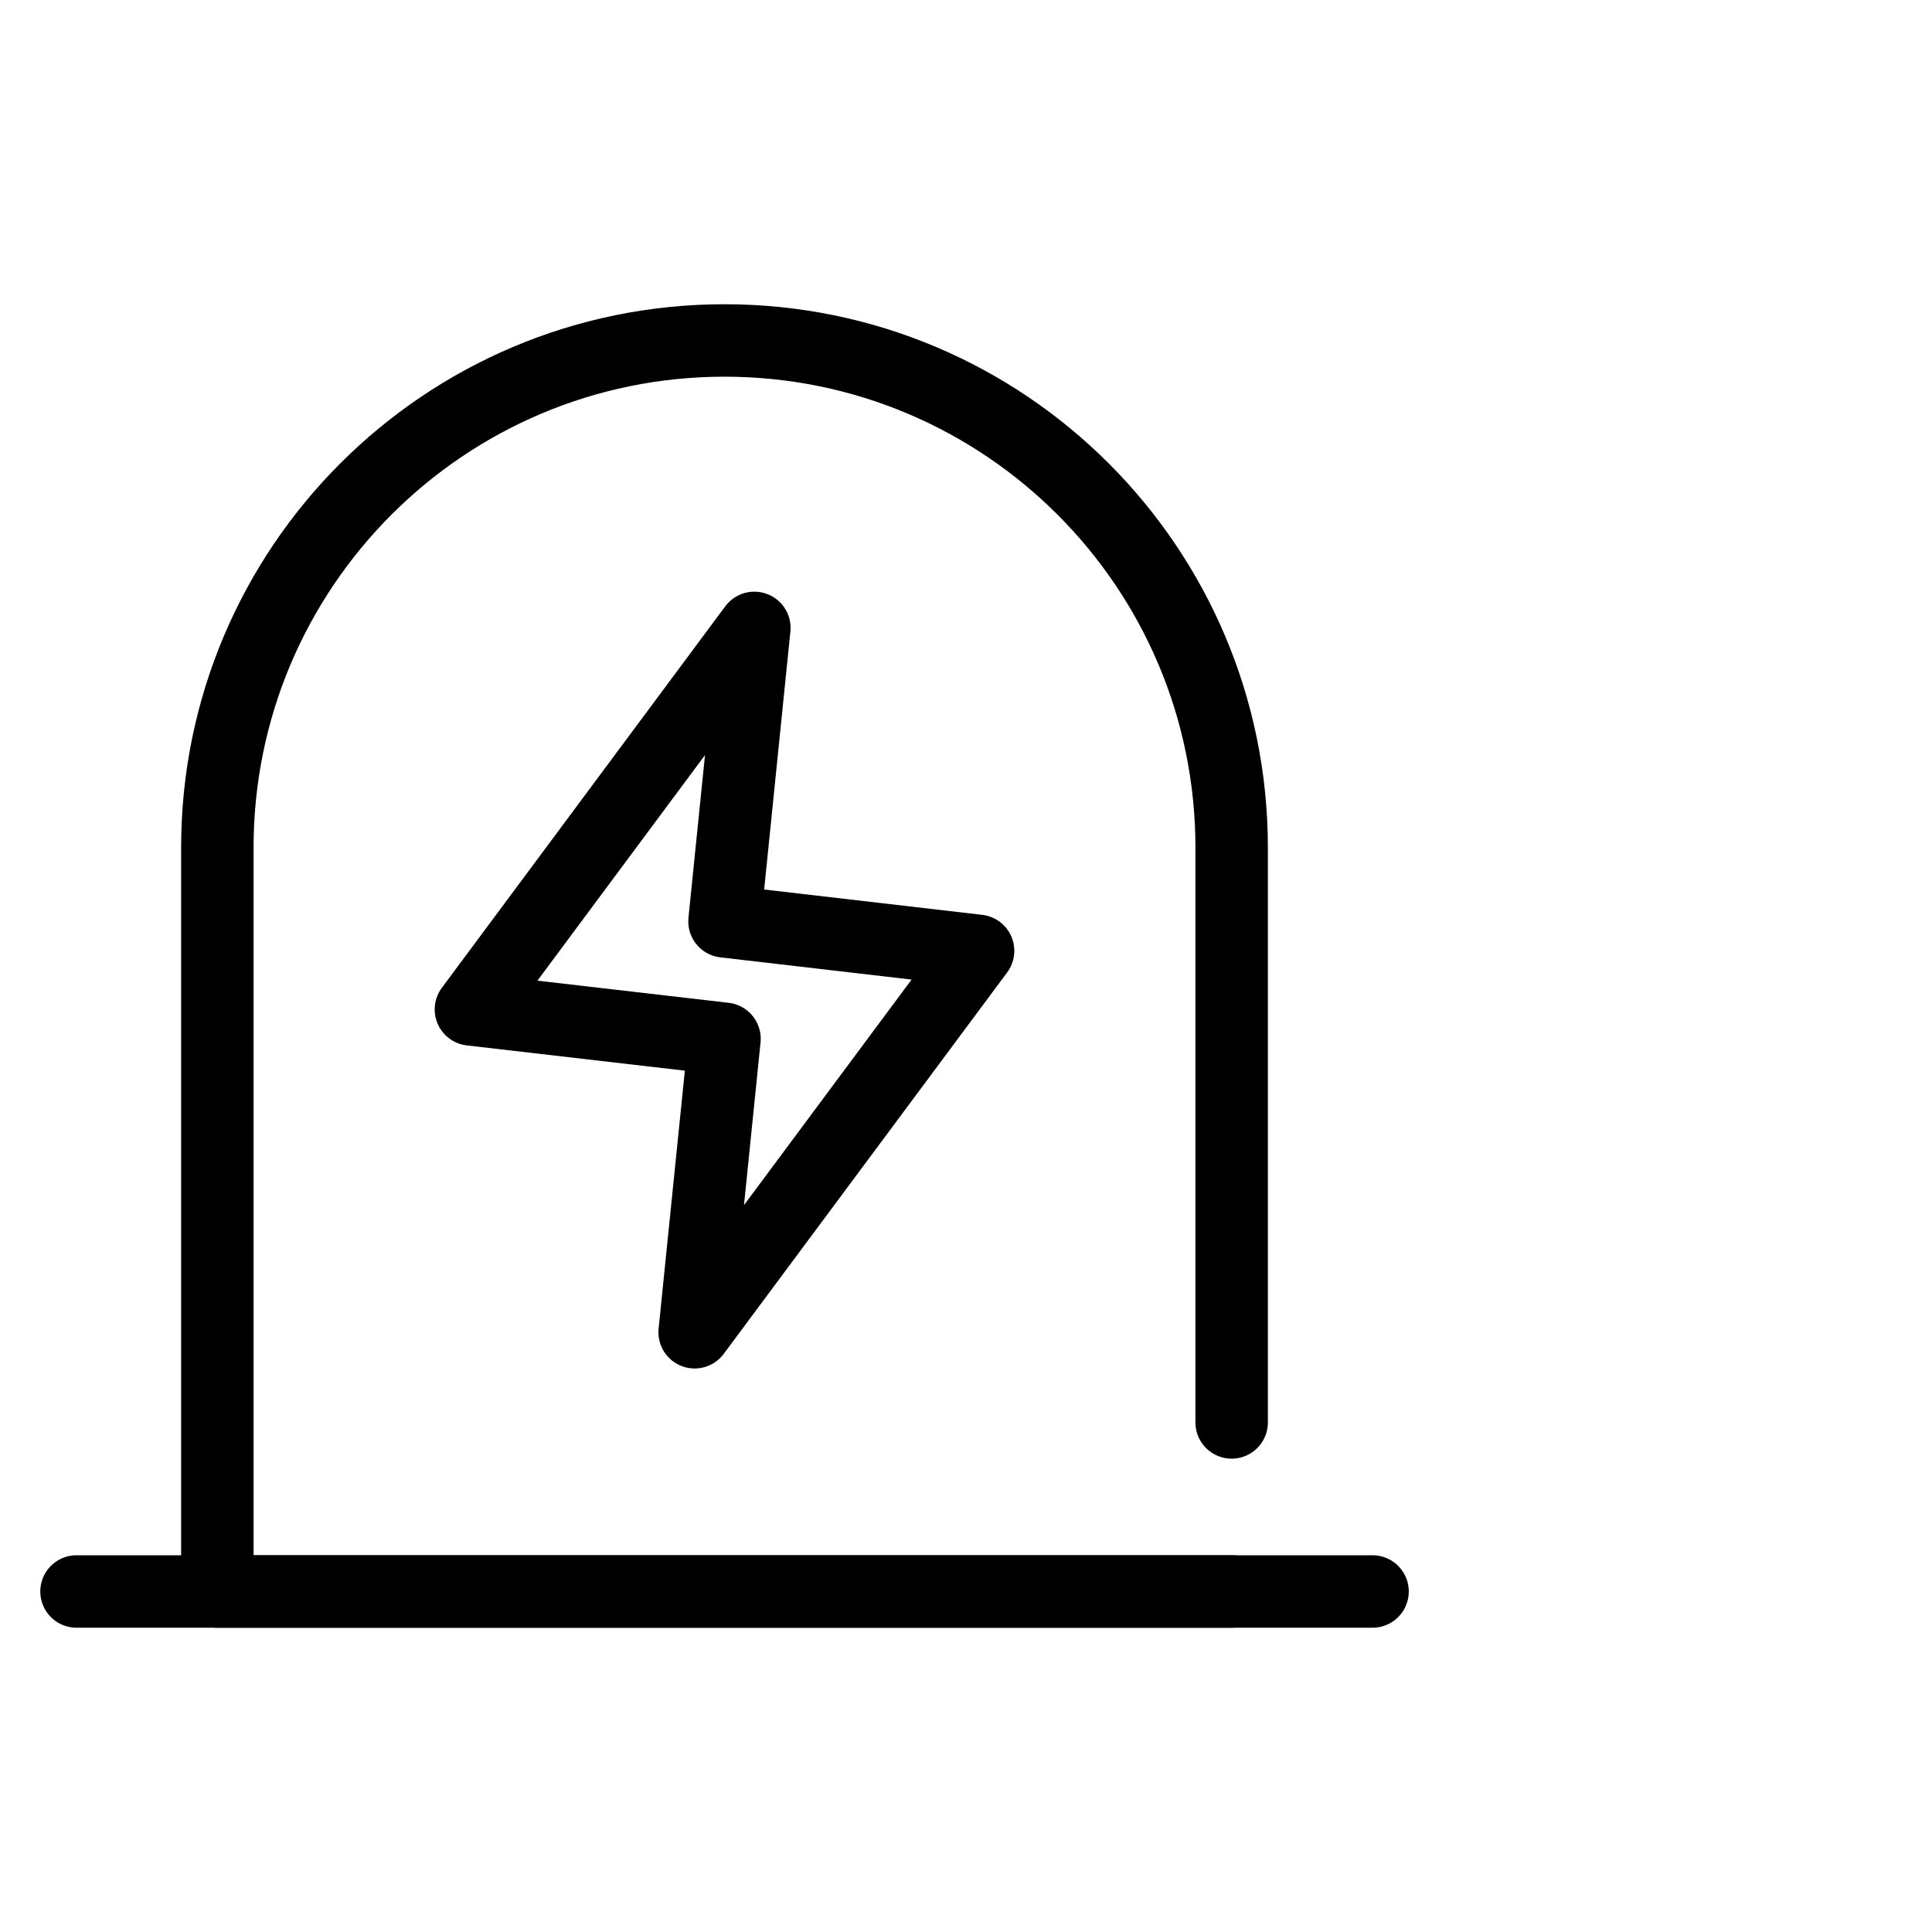 <svg viewBox="0 0 40 40" xmlns="http://www.w3.org/2000/svg" xmlns:xlink="http://www.w3.org/1999/xlink" width="40" height="40" fill="none" customFrame="#000000">
	<g id="icon_mb_7">
		<rect id="矩形 40" width="40" height="40" x="0" y="0" opacity="0" fill="rgb(196,196,196)" />
		<g id="组合 18604">
			<g id="icon_7">
				<g id="icon_10">
					<path id="path1" d="M1.878 19.989C1.878 17.939 1.871 15.888 1.878 13.838C1.874 12.846 1.996 11.857 2.241 10.896C2.778 8.86 4.104 7.653 6.137 7.184C7.156 6.964 8.198 6.861 9.24 6.877C13.172 6.877 17.105 6.877 21.038 6.877C22.031 6.87 23.021 6.984 23.987 7.215C26.082 7.728 27.339 9.054 27.818 11.142C28.033 12.128 28.136 13.136 28.124 14.146C28.124 18.12 28.124 22.095 28.124 26.07C28.13 27.054 28.016 28.034 27.787 28.991C27.274 31.086 25.941 32.337 23.854 32.816C22.834 33.035 21.793 33.139 20.751 33.124C16.835 33.124 12.92 33.124 9.005 33.124C8.004 33.132 7.006 33.02 6.031 32.79C3.928 32.278 2.665 30.945 2.187 28.847C1.943 27.781 1.878 26.712 1.878 25.633C1.878 23.752 1.878 21.871 1.878 19.989Z" fill="rgb(255,255,255)" fill-opacity="0" fill-rule="nonzero" />
					<path id="path1" d="M1.878 13.838C1.874 12.846 1.996 11.857 2.241 10.896C2.778 8.86 4.104 7.653 6.137 7.184C7.156 6.964 8.198 6.861 9.24 6.877C13.172 6.877 17.105 6.877 21.038 6.877C22.031 6.87 23.021 6.984 23.987 7.215C26.082 7.728 27.339 9.054 27.818 11.142C28.033 12.128 28.136 13.136 28.124 14.146C28.124 18.12 28.124 22.095 28.124 26.07C28.13 27.054 28.016 28.034 27.787 28.991C27.274 31.086 25.941 32.337 23.854 32.816C22.834 33.035 21.793 33.139 20.751 33.124C16.835 33.124 12.92 33.124 9.005 33.124C8.004 33.132 7.006 33.02 6.031 32.79C3.928 32.278 2.665 30.945 2.187 28.847C1.943 27.781 1.878 26.712 1.878 25.633C1.878 23.752 1.878 21.871 1.878 19.989C1.878 17.939 1.871 15.888 1.878 13.838Z" fill-rule="nonzero" stroke="rgb(255,255,255)" stroke-opacity="0" stroke-width="1.5" />
					<path id="path2" d="M1.878 19.989C1.878 17.939 1.871 15.888 1.878 13.838C1.874 12.846 1.996 11.857 2.241 10.896C2.778 8.86 4.104 7.653 6.137 7.184C7.156 6.964 8.198 6.861 9.24 6.877C13.172 6.877 17.105 6.877 21.038 6.877C22.031 6.87 23.021 6.984 23.987 7.215C26.082 7.728 27.339 9.054 27.818 11.142C28.033 12.128 28.136 13.136 28.124 14.146C28.124 18.12 28.124 22.095 28.124 26.07C28.13 27.054 28.016 28.034 27.787 28.991C27.274 31.086 25.941 32.337 23.854 32.816C22.834 33.035 21.793 33.139 20.751 33.124C16.835 33.124 12.92 33.124 9.005 33.124C8.004 33.132 7.006 33.02 6.031 32.79C3.928 32.278 2.665 30.945 2.187 28.847C1.943 27.781 1.878 26.712 1.878 25.633C1.878 23.752 1.878 21.871 1.878 19.989Z" opacity="0.2" fill="rgb(0,0,0)" fill-opacity="0" fill-rule="nonzero" />
					<path id="path2" d="M1.878 13.838C1.874 12.846 1.996 11.857 2.241 10.896C2.778 8.86 4.104 7.653 6.137 7.184C7.156 6.964 8.198 6.861 9.24 6.877C13.172 6.877 17.105 6.877 21.038 6.877C22.031 6.87 23.021 6.984 23.987 7.215C26.082 7.728 27.339 9.054 27.818 11.142C28.033 12.128 28.136 13.136 28.124 14.146C28.124 18.12 28.124 22.095 28.124 26.07C28.13 27.054 28.016 28.034 27.787 28.991C27.274 31.086 25.941 32.337 23.854 32.816C22.834 33.035 21.793 33.139 20.751 33.124C16.835 33.124 12.92 33.124 9.005 33.124C8.004 33.132 7.006 33.02 6.031 32.79C3.928 32.278 2.665 30.945 2.187 28.847C1.943 27.781 1.878 26.712 1.878 25.633C1.878 23.752 1.878 21.871 1.878 19.989C1.878 17.939 1.871 15.888 1.878 13.838Z" opacity="0.2" fill-rule="nonzero" stroke="rgb(255,255,255)" stroke-opacity="0" stroke-width="1.5" />
					<circle id="path3" cx="15" cy="20" r="14" fill="rgb(255,255,255)" fill-opacity="0" />
					<circle id="path3" cx="15" cy="20" r="14" stroke="rgb(0,0,0)" stroke-opacity="0" stroke-width="1.5" />
					<path id="path4" d="M25.5 32.95L4.5 32.95L4.5 17.549C4.5 11.75 9.201 7.049 15 7.049C20.799 7.049 25.5 11.75 25.5 17.549L25.5 29.45" stroke="rgb(0,0,0)" stroke-linecap="round" stroke-linejoin="round" stroke-width="1.5" />
					<path id="path5" d="M25.5 32.95L4.5 32.95L4.5 17.549C4.5 11.75 9.201 7.049 15 7.049C20.799 7.049 25.5 11.75 25.5 17.549L25.5 32.95Z" fill="rgb(255,255,255)" fill-opacity="0" fill-rule="evenodd" />
					<path id="path5" d="M4.5 32.95L4.5 17.549C4.5 11.75 9.201 7.049 15 7.049C20.799 7.049 25.5 11.75 25.5 17.549L25.5 32.95L4.5 32.95Z" fill-rule="evenodd" stroke="rgb(255,255,255)" stroke-opacity="0" stroke-linejoin="round" stroke-width="1.5" />
					<line id="path6" x1="1.584" x2="28.417" y1="32.95" y2="32.95" stroke="rgb(0,0,0)" stroke-linecap="round" stroke-linejoin="round" stroke-width="1.5" />
					<path id="path7" d="M27.61 32.25C27.798 32.25 27.951 32.407 27.951 32.6C27.951 32.793 27.798 32.95 27.61 32.95L2.392 32.95C2.203 32.95 2.051 32.793 2.051 32.6C2.051 32.407 2.203 32.25 2.392 32.25L27.61 32.25Z" fill="rgb(255,255,255)" fill-opacity="0" fill-rule="nonzero" />
					<path id="path7" d="M27.951 32.6C27.951 32.793 27.798 32.95 27.61 32.95L2.392 32.95C2.203 32.95 2.051 32.793 2.051 32.6C2.051 32.407 2.203 32.25 2.392 32.25L27.61 32.25C27.798 32.25 27.951 32.407 27.951 32.6Z" fill-rule="nonzero" stroke="rgb(255,255,255)" stroke-opacity="0" stroke-linejoin="round" stroke-width="1.5" />
					<path id="path8" d="M15.618 13L15 19.076L20.25 19.686L14.382 27.583L15 21.507L9.75 20.899L15.618 13Z" fill="rgb(255,255,255)" fill-opacity="0" fill-rule="evenodd" />
					<path id="path8" d="M15 19.076L20.25 19.686L14.382 27.583L15 21.507L9.75 20.899L15.618 13L15 19.076Z" fill-rule="evenodd" stroke="rgb(0,0,0)" stroke-linejoin="round" stroke-width="1.5" />
				</g>
			</g>
		</g>
	</g>
</svg>
